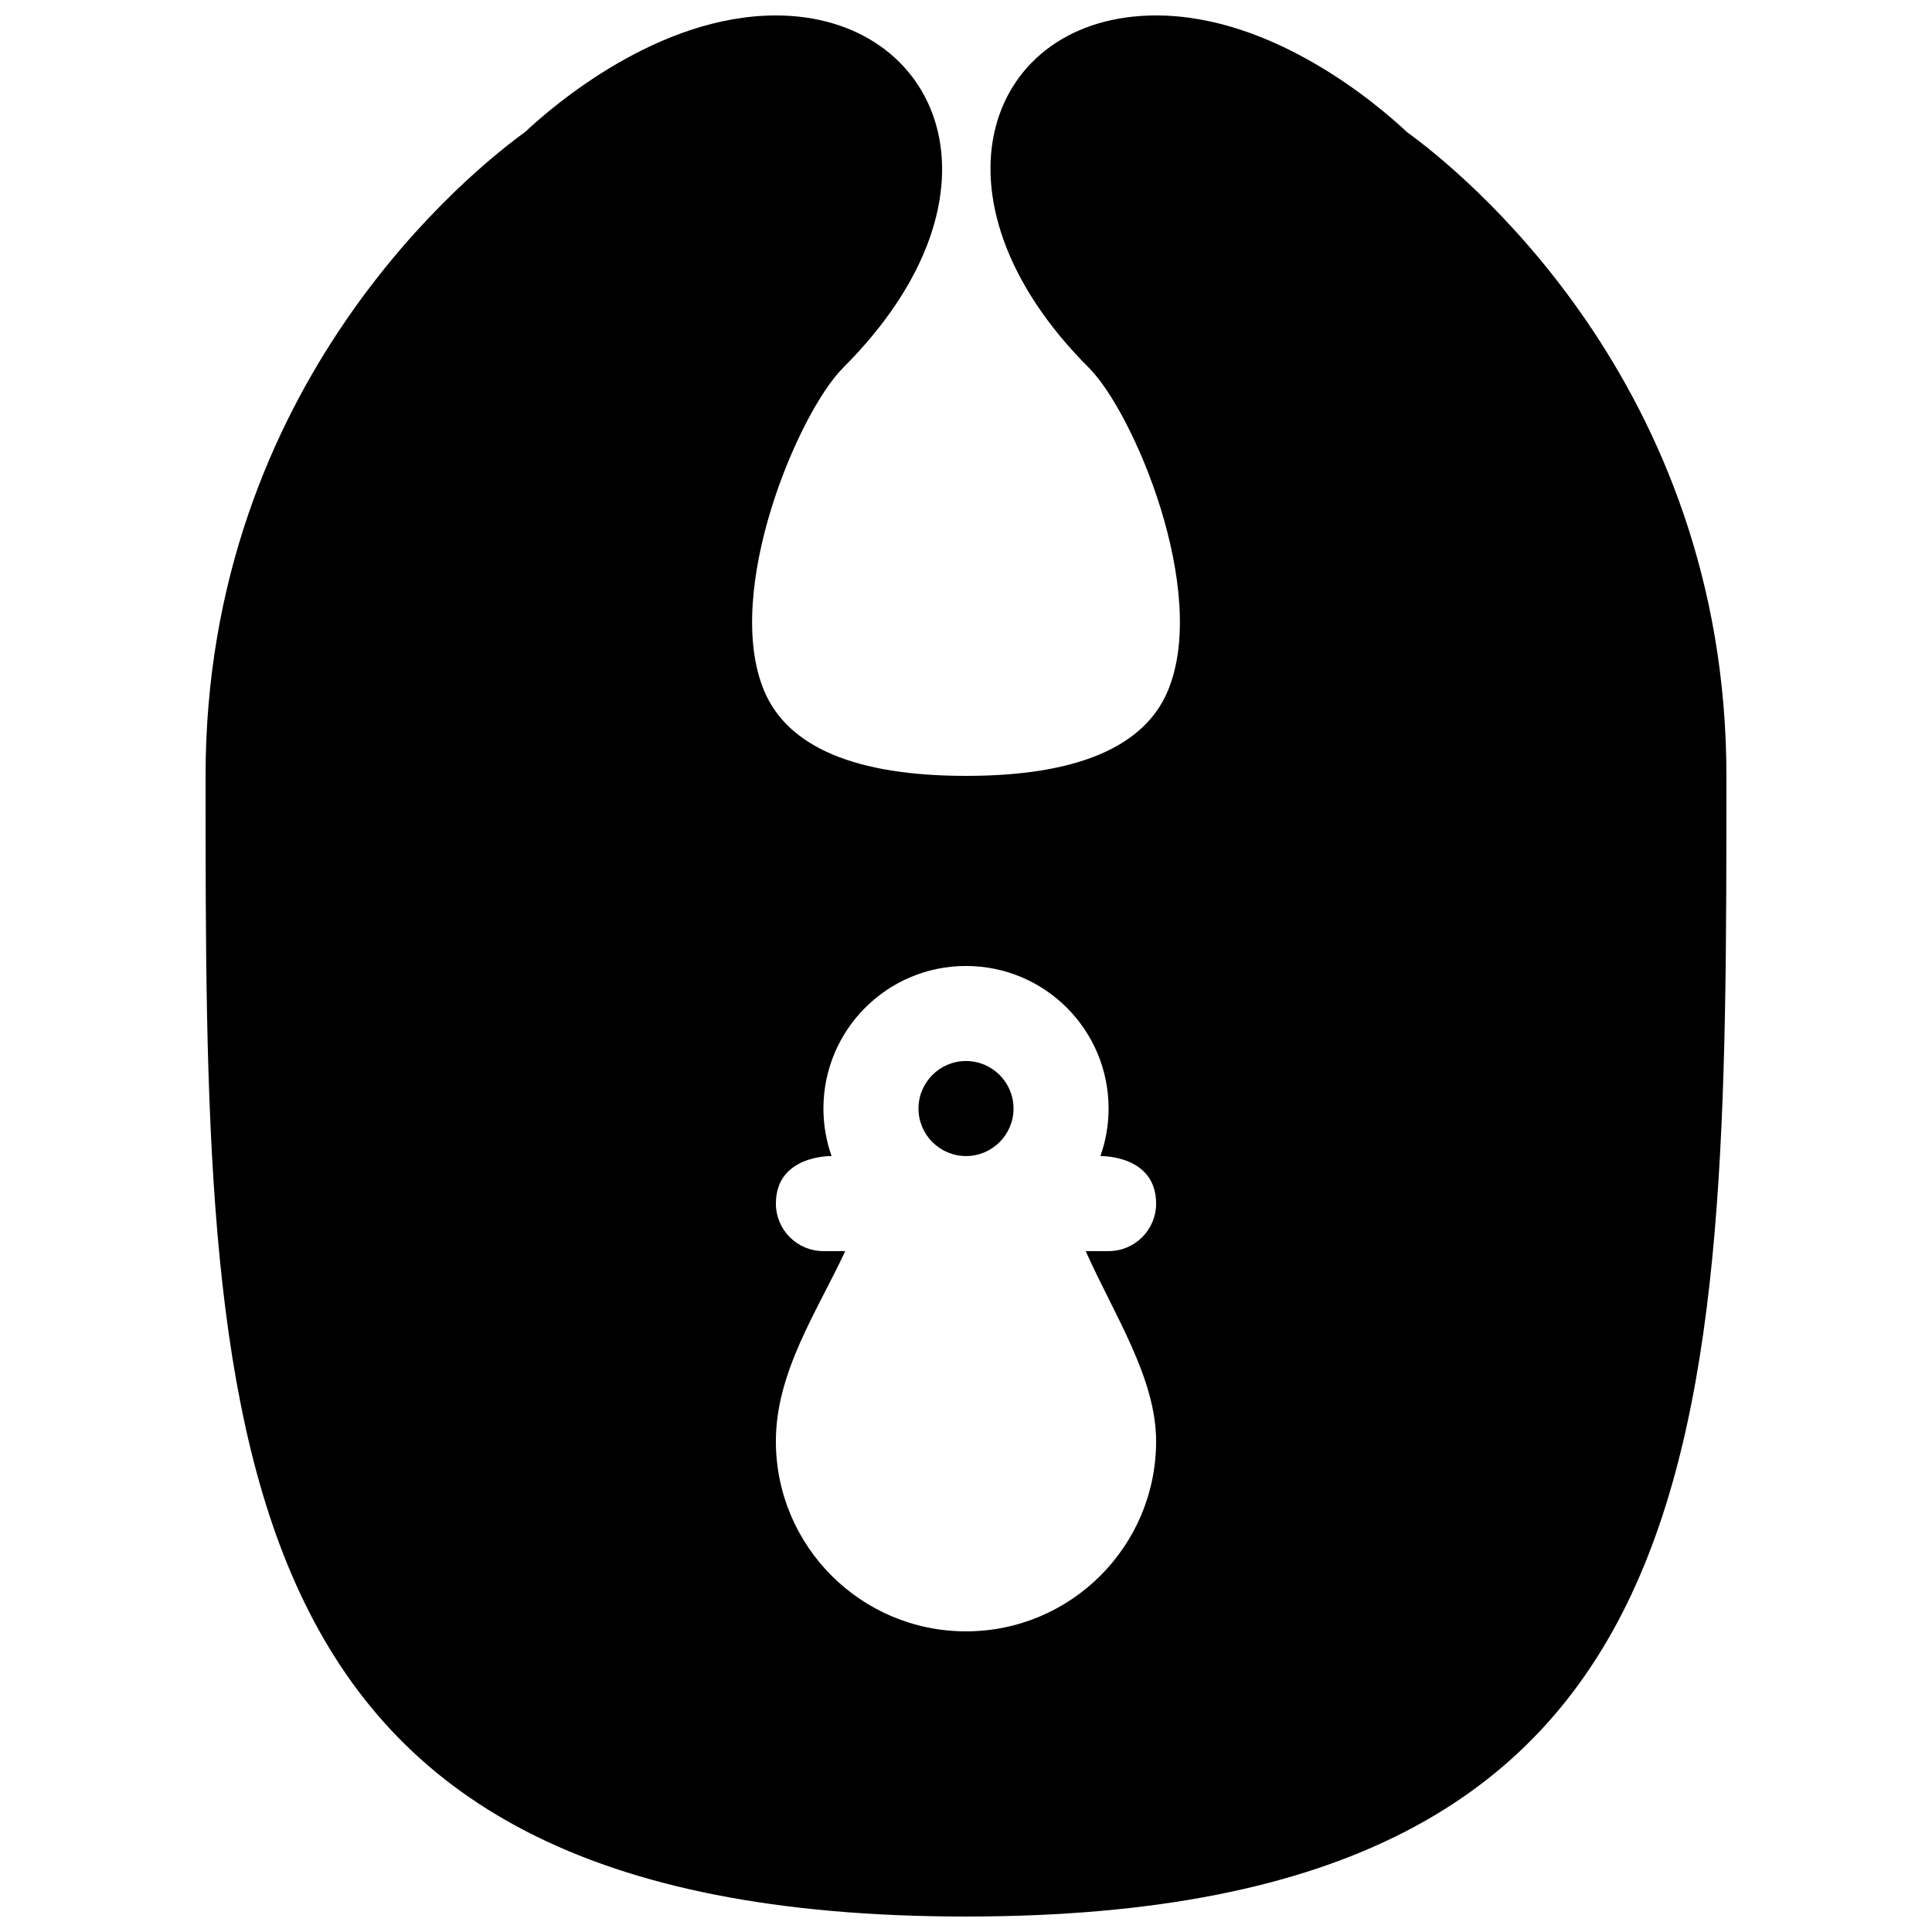 <?xml version="1.0" encoding="UTF-8"?>
<!-- Uploaded to: ICON Repo, www.iconrepo.com, Generator: ICON Repo Mixer Tools -->
<svg width="800px" height="800px" version="1.1" viewBox="144 144 512 512" xmlns="http://www.w3.org/2000/svg">
 <defs>
  <clipPath id="a">
   <path d="m198 148.09h404v503.81h-404z"/>
  </clipPath>
 </defs>
 <g clip-path="url(#a)">
  <path d="m516.85 178.99c-7.578-7.109-35.227-30.898-66.469-30.898-44.836 0-62.801 48.387-17.809 93.383 11.875 11.879 31.883 59.137 20.957 85.512-6.246 15.012-24.254 22.629-53.527 22.629-29.277 0-47.277-7.617-53.531-22.633-10.922-26.371 9.078-73.625 20.957-85.512 46.348-46.348 25.551-93.379-17.809-93.379-31.242 0-58.891 23.789-66.473 30.898-13.578 9.812-84.668 66.246-84.668 170.62 0 175.5 0 302.29 201.52 302.29s201.52-126.79 201.52-302.29c0-104.38-71.094-160.81-84.676-170.62zm-66.469 346.95c0 27.82-22.562 50.383-50.383 50.383-27.82 0-50.383-22.562-50.383-50.383 0-18.324 10.922-34.363 18.383-50.383h-5.785c-6.961 0-12.594-5.633-12.594-12.594 0-12.957 14.758-12.594 14.758-12.594-1.395-3.941-2.16-8.176-2.16-12.594 0-20.887 16.922-37.785 37.785-37.785s37.785 16.898 37.785 37.785c0 4.418-0.766 8.656-2.168 12.594 0 0 14.762-0.363 14.762 12.594 0 6.961-5.637 12.594-12.594 12.594h-6.062c7.469 16.793 18.656 33.59 18.656 50.383zm-37.785-88.168c0 6.953-5.656 12.594-12.594 12.594-6.934 0-12.594-5.644-12.594-12.594s5.656-12.59 12.594-12.59 12.594 5.641 12.594 12.59z"/>
 </g>
</svg>